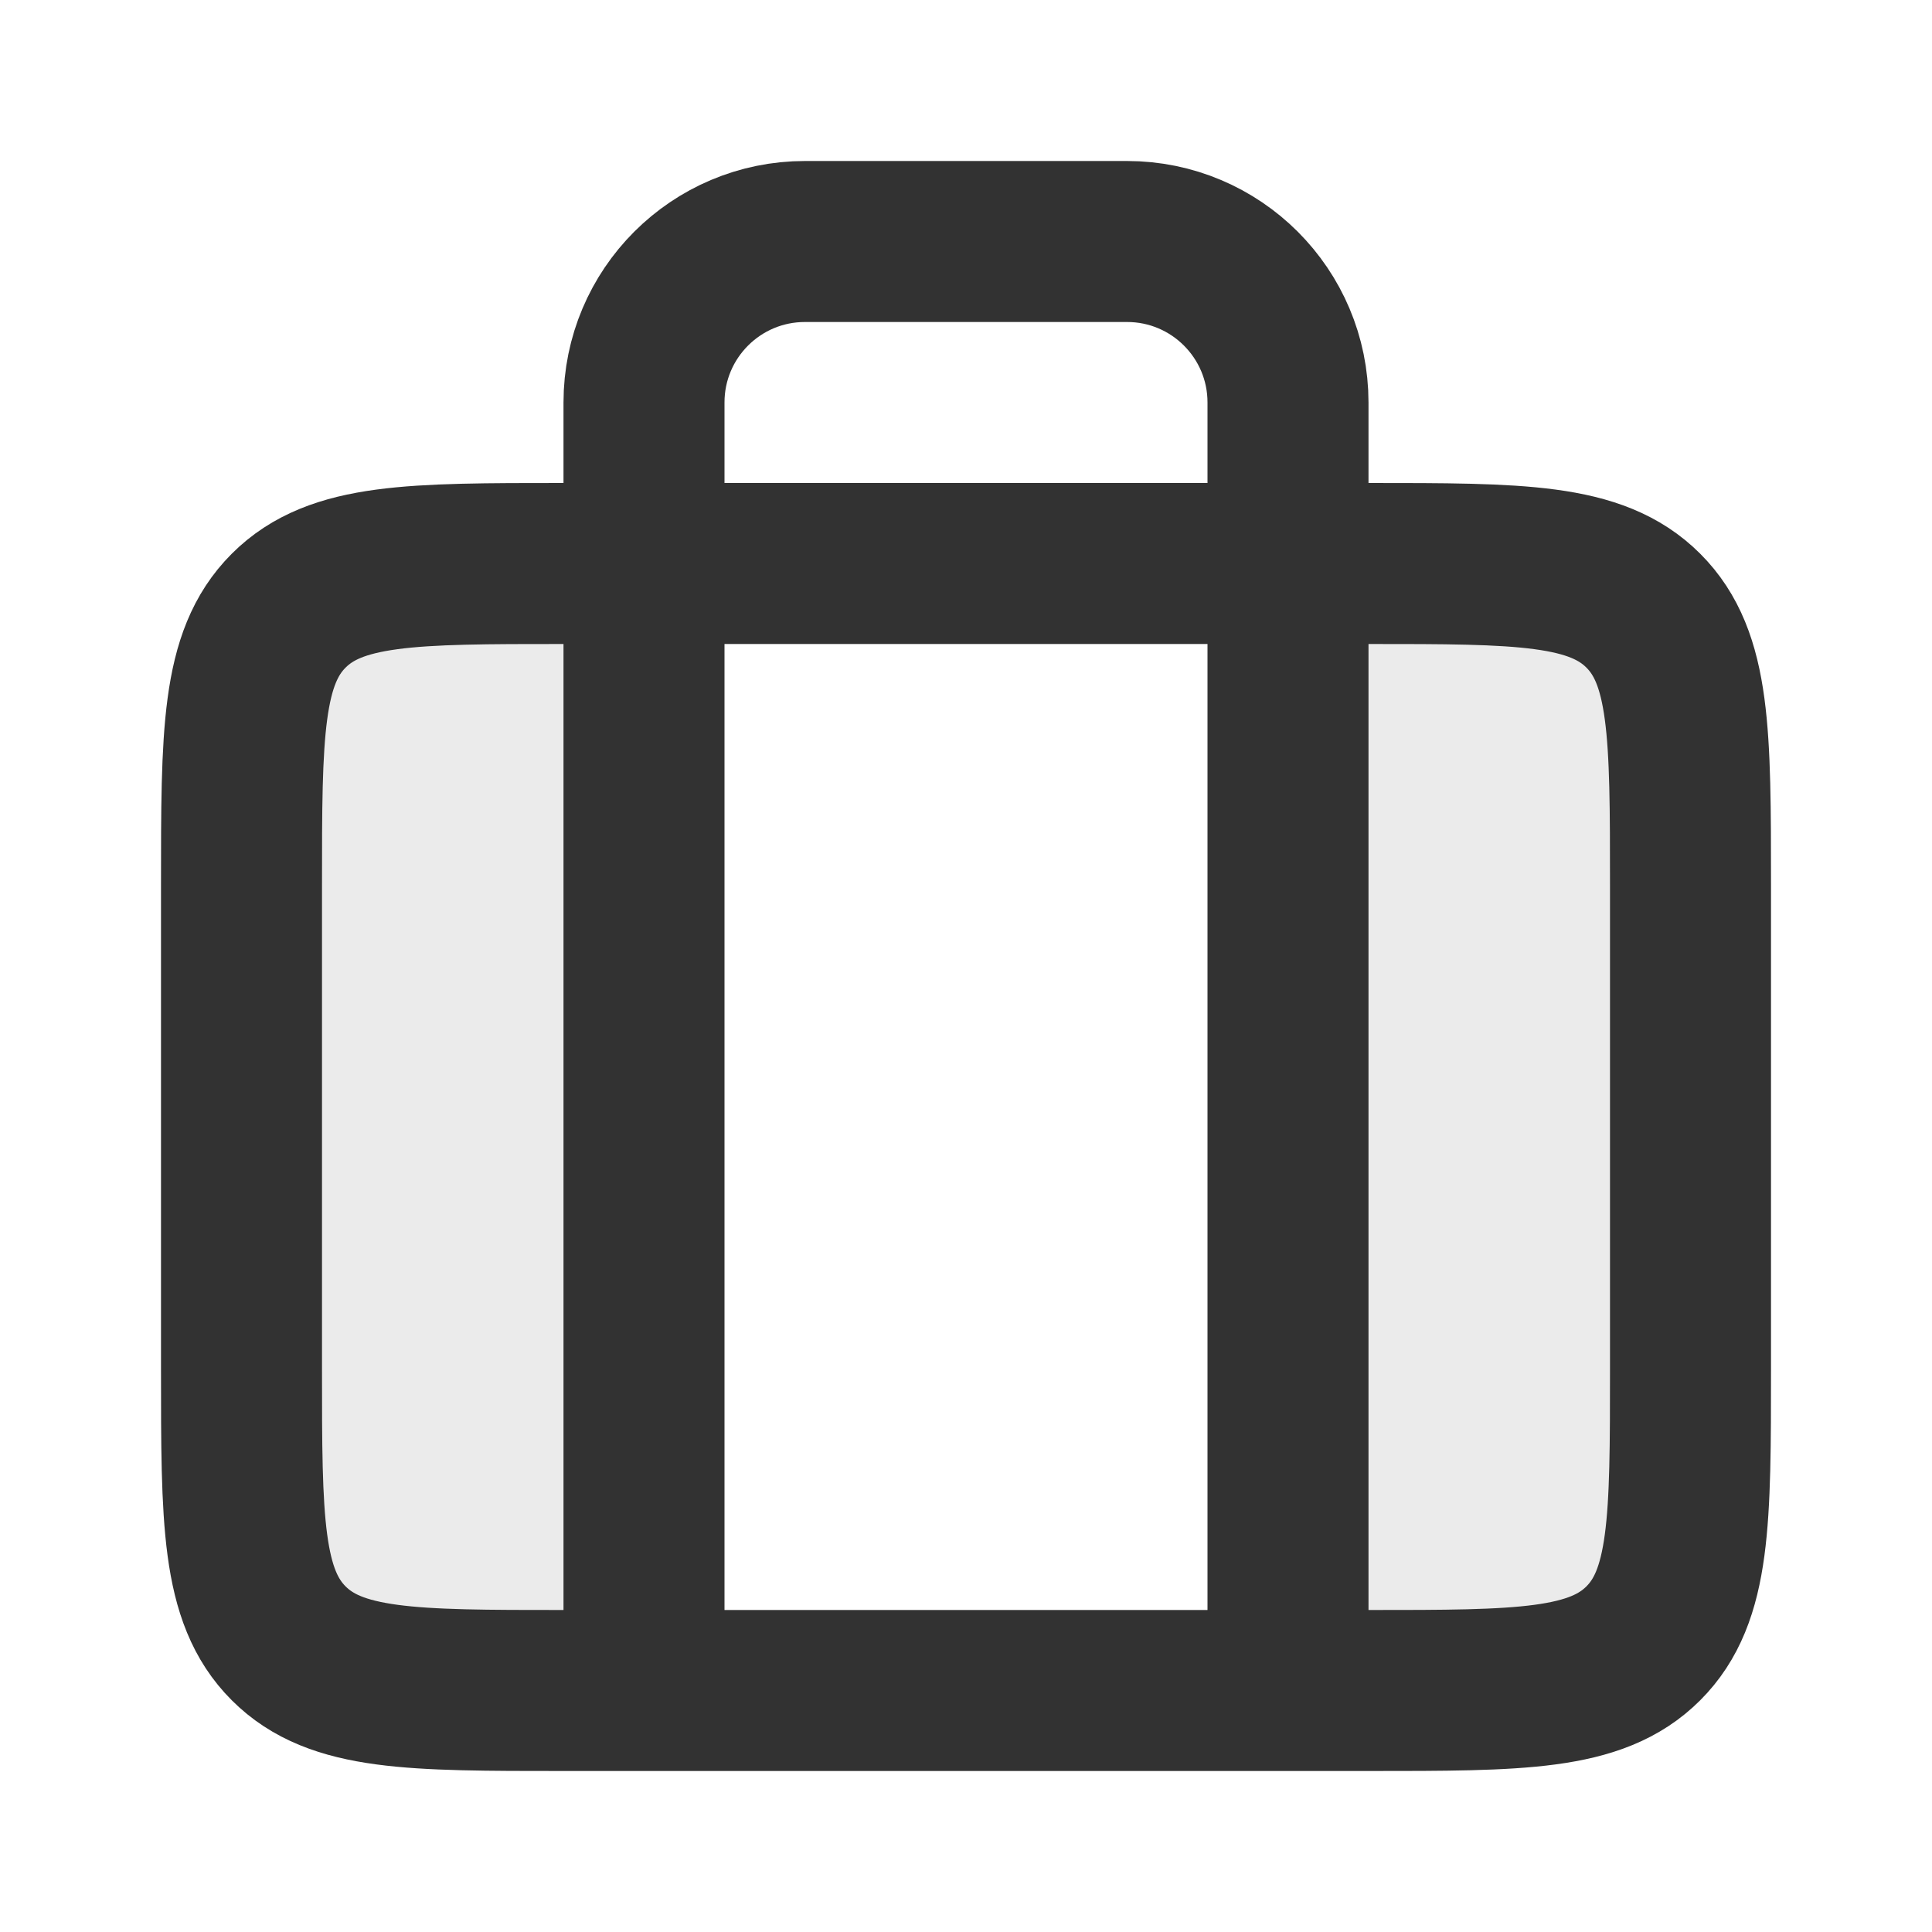 <?xml version="1.0" encoding="utf-8"?><!-- Uploaded to: SVG Repo, www.svgrepo.com, Generator: SVG Repo Mixer Tools -->
<svg width="800px" height="800px" viewBox="0 0 24 24" fill="none" xmlns="http://www.w3.org/2000/svg">
<path opacity="0.1" d="M16 21C17.886 21 19.828 21 20.414 20.414C21 19.828 21 18.886 21 17V11C21 9.114 21 8.172 20.414 7.586C19.828 7 17.886 7 16 7V21Z" fill="#323232"/>
<path opacity="0.1" d="M8 21V7C6.114 7 4.172 7 3.586 7.586C3 8.172 3 9.114 3 11V17C3 18.886 3 19.828 3.586 20.414C4.172 21 6.114 21 8 21Z" fill="#323232"/>
<path d="M8 21V5C8 3.895 8.895 3 10 3H14C15.105 3 16 3.895 16 5V21" stroke="#323232" stroke-width="2" stroke-linejoin="round"/>
<path d="M3 11C3 9.114 3 8.172 3.586 7.586C4.172 7 5.114 7 7 7H8H16H17C18.886 7 19.828 7 20.414 7.586C21 8.172 21 9.114 21 11V17C21 18.886 21 19.828 20.414 20.414C19.828 21 18.886 21 17 21H16H8H7C5.114 21 4.172 21 3.586 20.414C3 19.828 3 18.886 3 17V11Z" stroke="#323232" stroke-width="2" stroke-linejoin="round"/>
</svg>